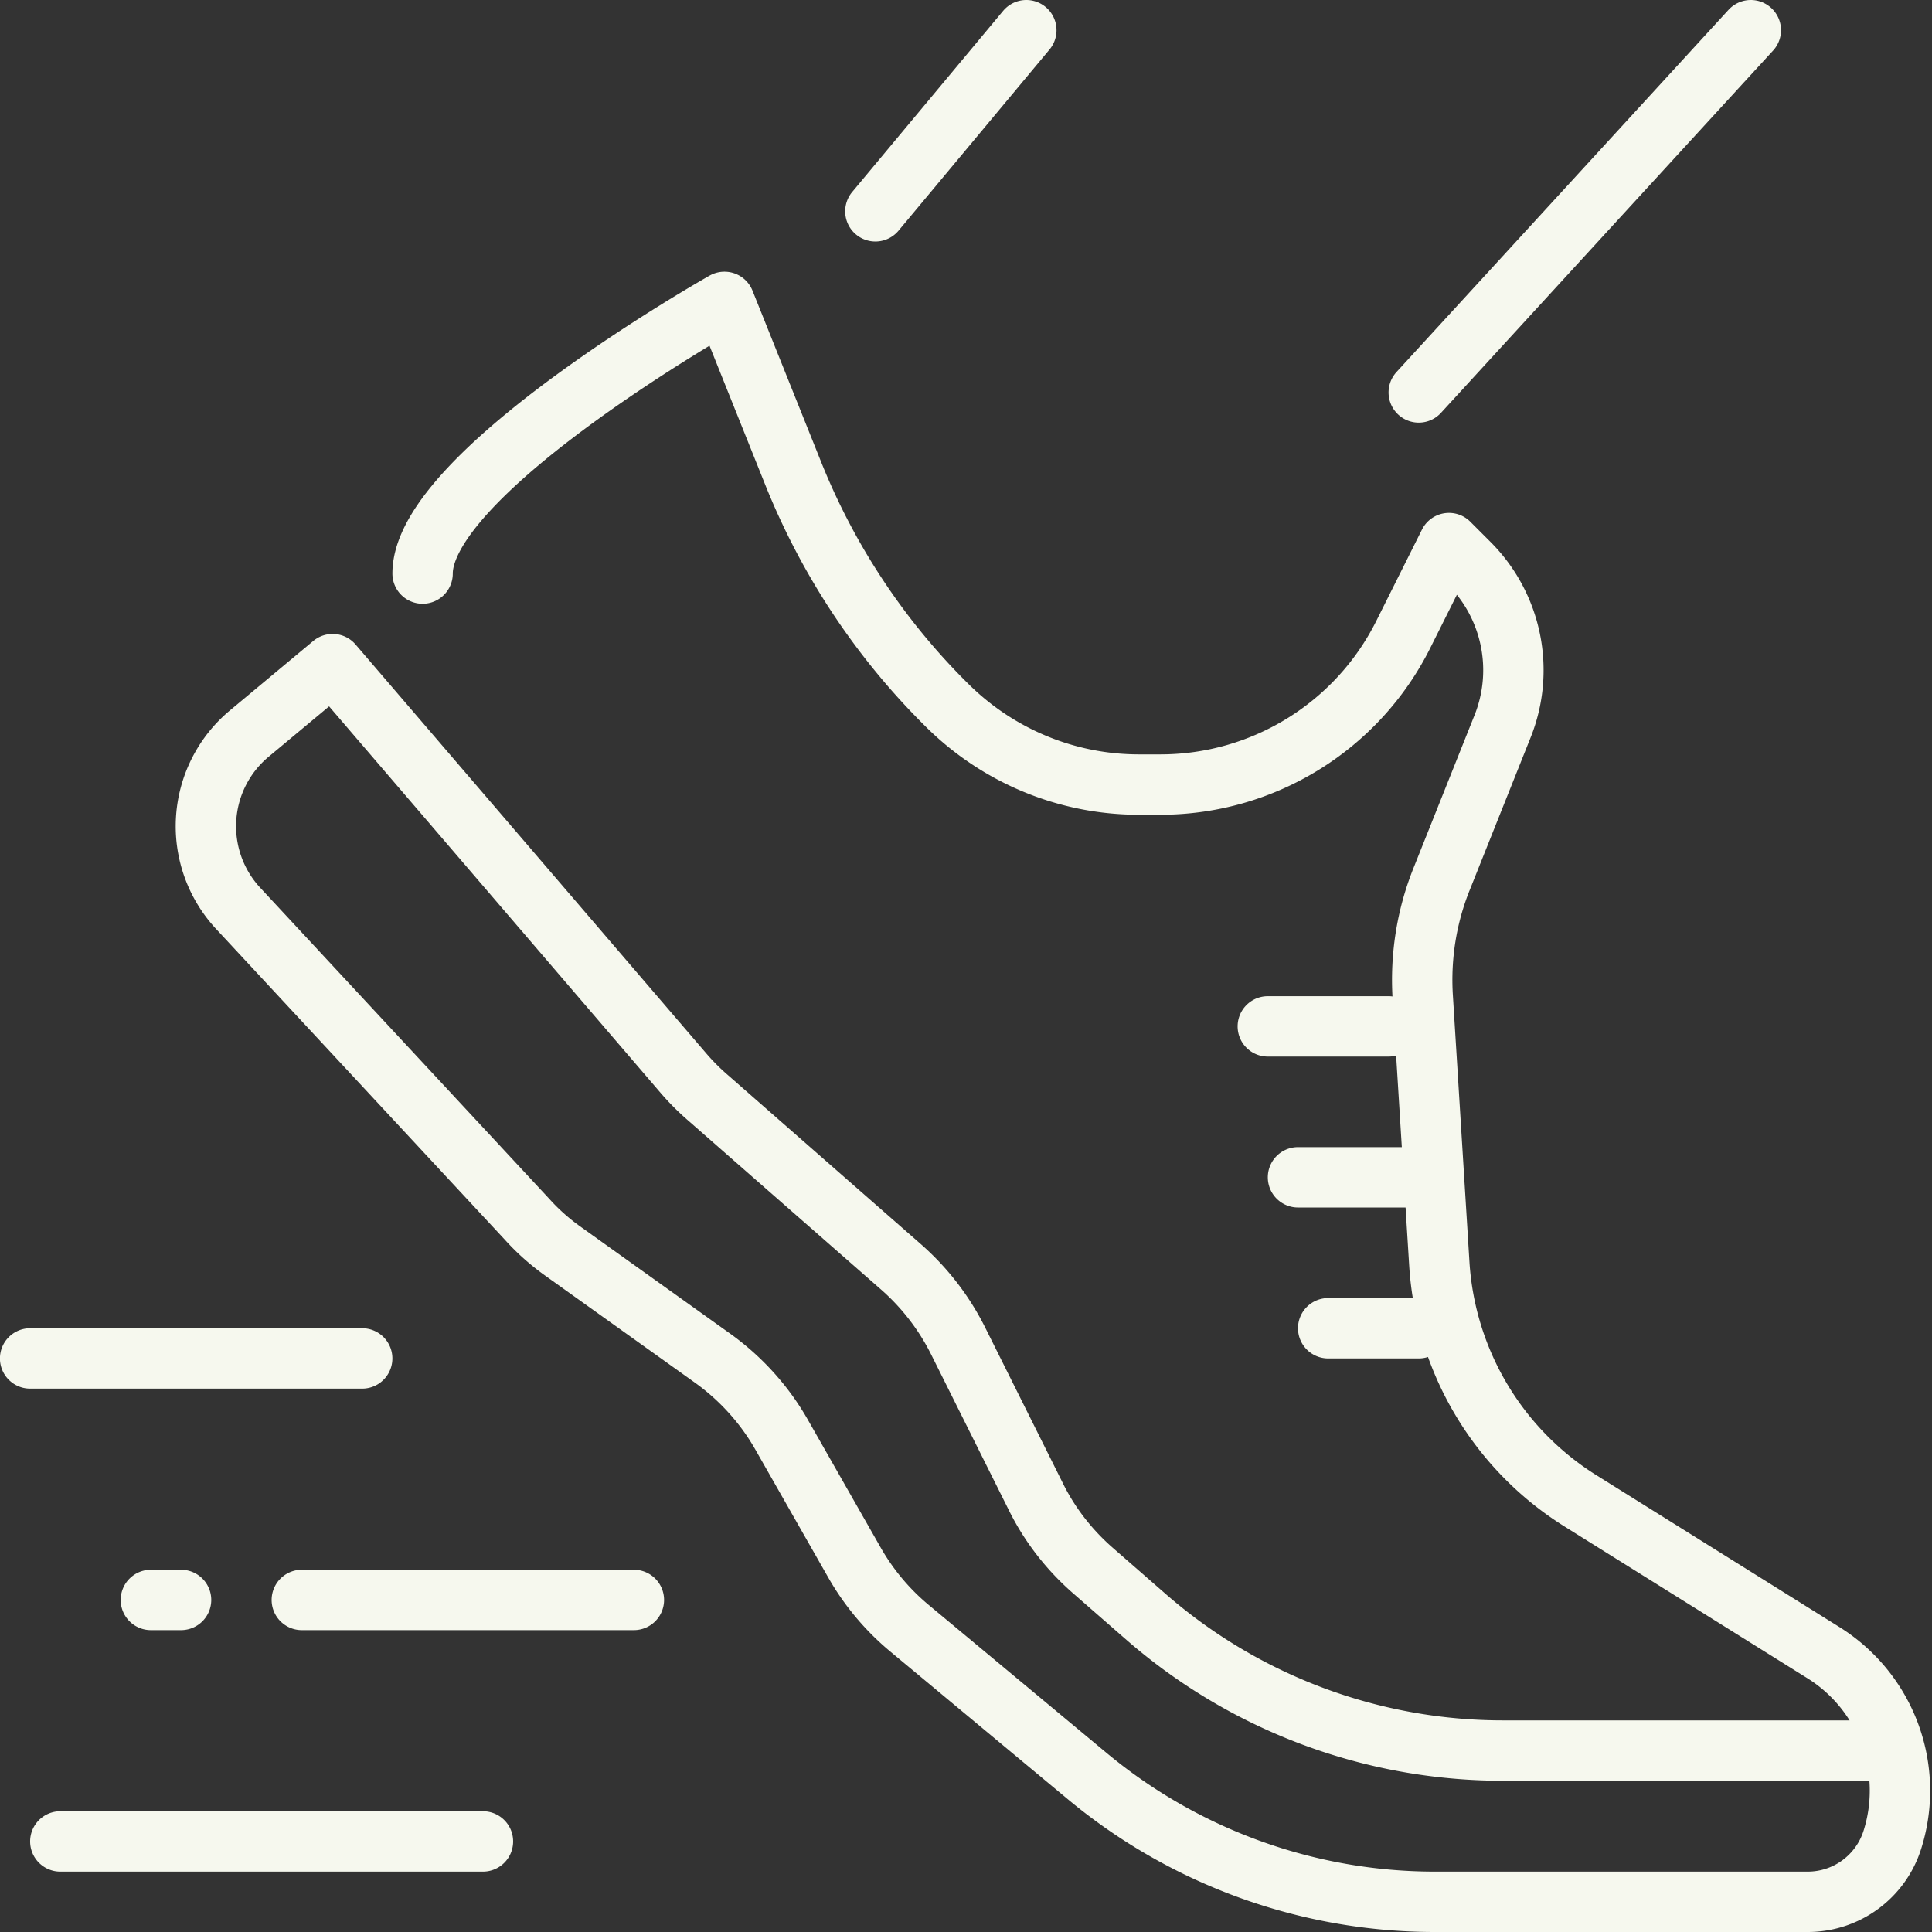 <?xml version="1.0" encoding="UTF-8"?>
<svg xmlns="http://www.w3.org/2000/svg" width="64" height="64" viewBox="0 0 64 64" fill="none">
  <rect x="0" y="0" width="64" height="64" fill="#333333" stroke="none"/>
  <g clip-path="url(#5zml55spua)" stroke="#F6F8EE" stroke-width="2" stroke-linecap="round" stroke-linejoin="round">
    <path d="M13.999 19c0-3.36 10-9 10-9l2.28 5.69c1.14 2.84 2.84 5.42 5 7.58l.07.07c1.7 1.7 3.99 2.65 6.38 2.65h.71c3.41 0 6.53-1.93 8.05-4.98l1.51-3.02.67.67a5.011 5.011 0 0 1 1.11 5.39l-2.02 5.06c-.5 1.24-.71 2.57-.63 3.9l.55 8.85c.2 3.22 1.94 6.15 4.68 7.86l8.05 5.03a5.39 5.39 0 0 1 2.28 6.19 2.938 2.938 0 0 1-2.8 2.06h-12.36c-4.21 0-8.29-1.48-11.52-4.17l-5.89-4.9a7.957 7.957 0 0 1-1.82-2.18l-2.41-4.23c-.57-1-1.36-1.87-2.3-2.54l-4.91-3.51c-.44-.31-.85-.67-1.21-1.07l-9.58-10.31a3.996 3.996 0 0 1 .37-5.79l2.76-2.3 11.63 13.56c.25.29.52.56.81.81l6.38 5.59a8.05 8.05 0 0 1 1.89 2.44l2.59 5.19c.46.93 1.11 1.76 1.89 2.44l1.73 1.51c3.28 2.87 7.49 4.45 11.85 4.45h12.21M46.998 44h-3M46.998 39h-4M45.998 34h-4M46.998 13l11-12M28.998 7l5-6M11.998 45h-11M20.998 53h-11M15.998 61h-14M5.998 53h-1"></path>
  </g>
  <defs>
    <clipPath id="5zml55spua">
      <path fill="#fff" transform="matrix(-1 0 0 1 63.94 0)" d="M0 0h63.94v64H0z"></path>
    </clipPath>
  </defs>
</svg>
